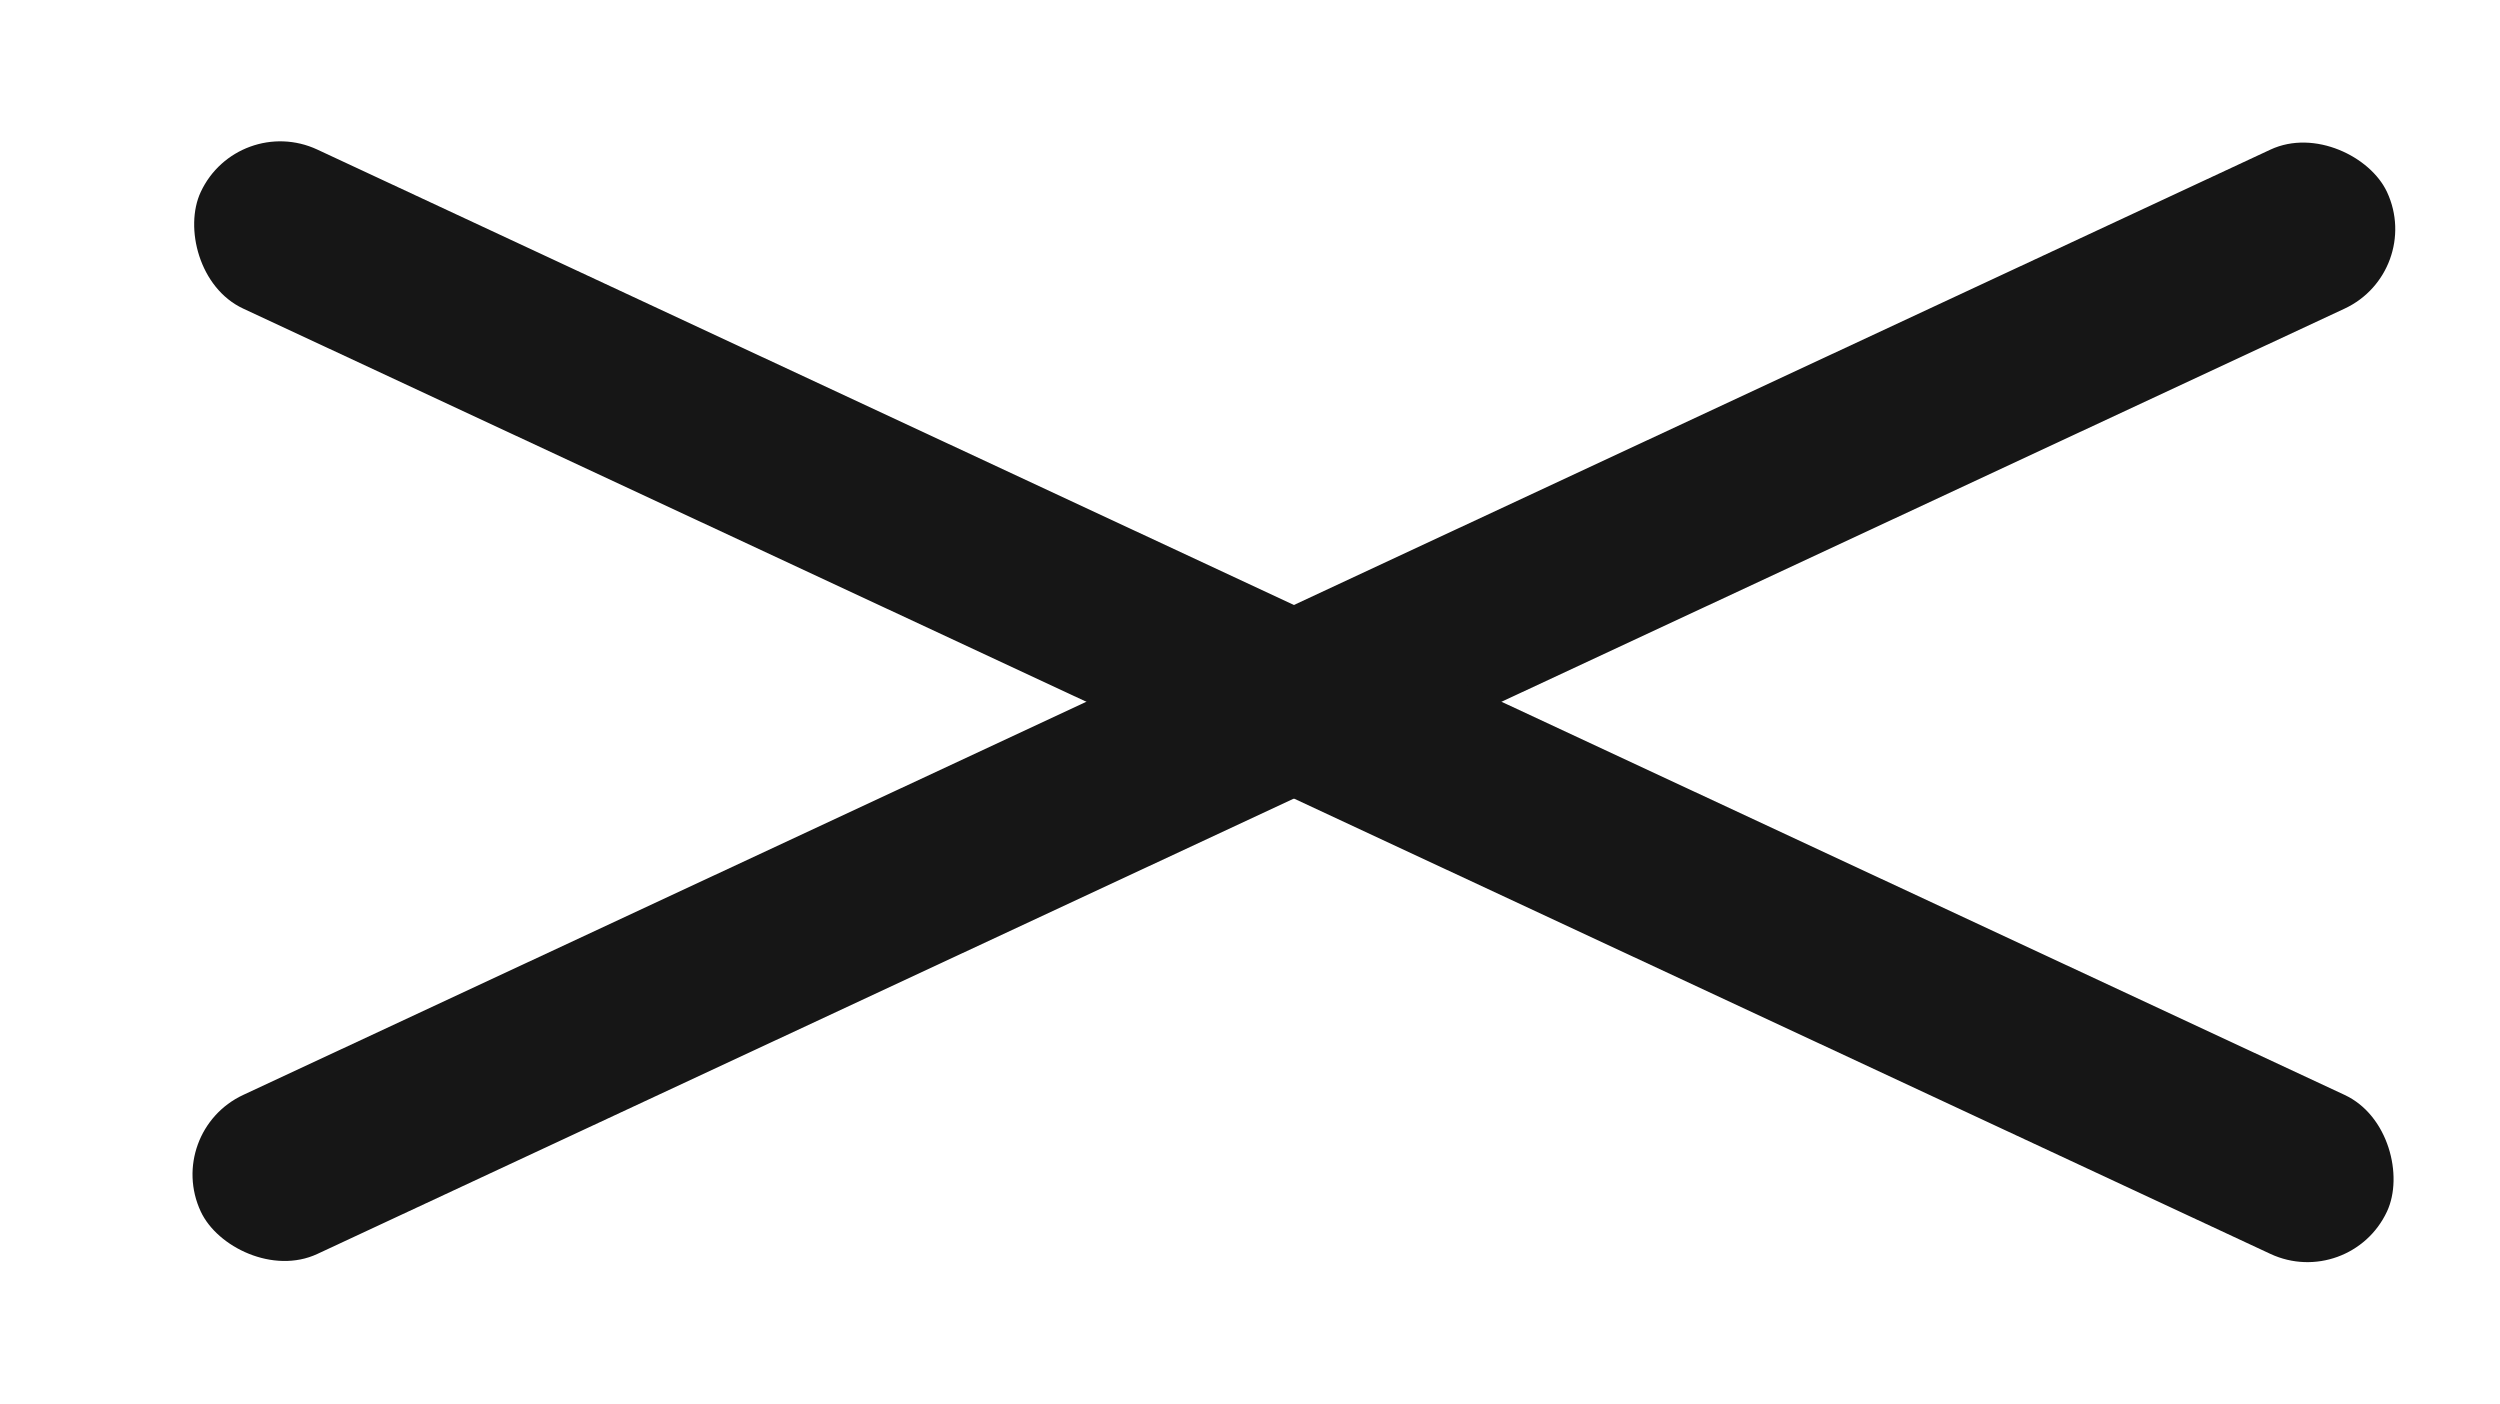 <?xml version="1.0" encoding="UTF-8"?> <svg xmlns="http://www.w3.org/2000/svg" width="57" height="32" viewBox="0 0 57 32" fill="none"><rect x="3.732" y="25.81" width="55" height="4" rx="2" transform="rotate(-25 3.732 25.81)" fill="#161616"></rect><rect x="5.422" y="2.565" width="55" height="4" rx="2" transform="rotate(25 5.422 2.565)" fill="#161616"></rect></svg> 